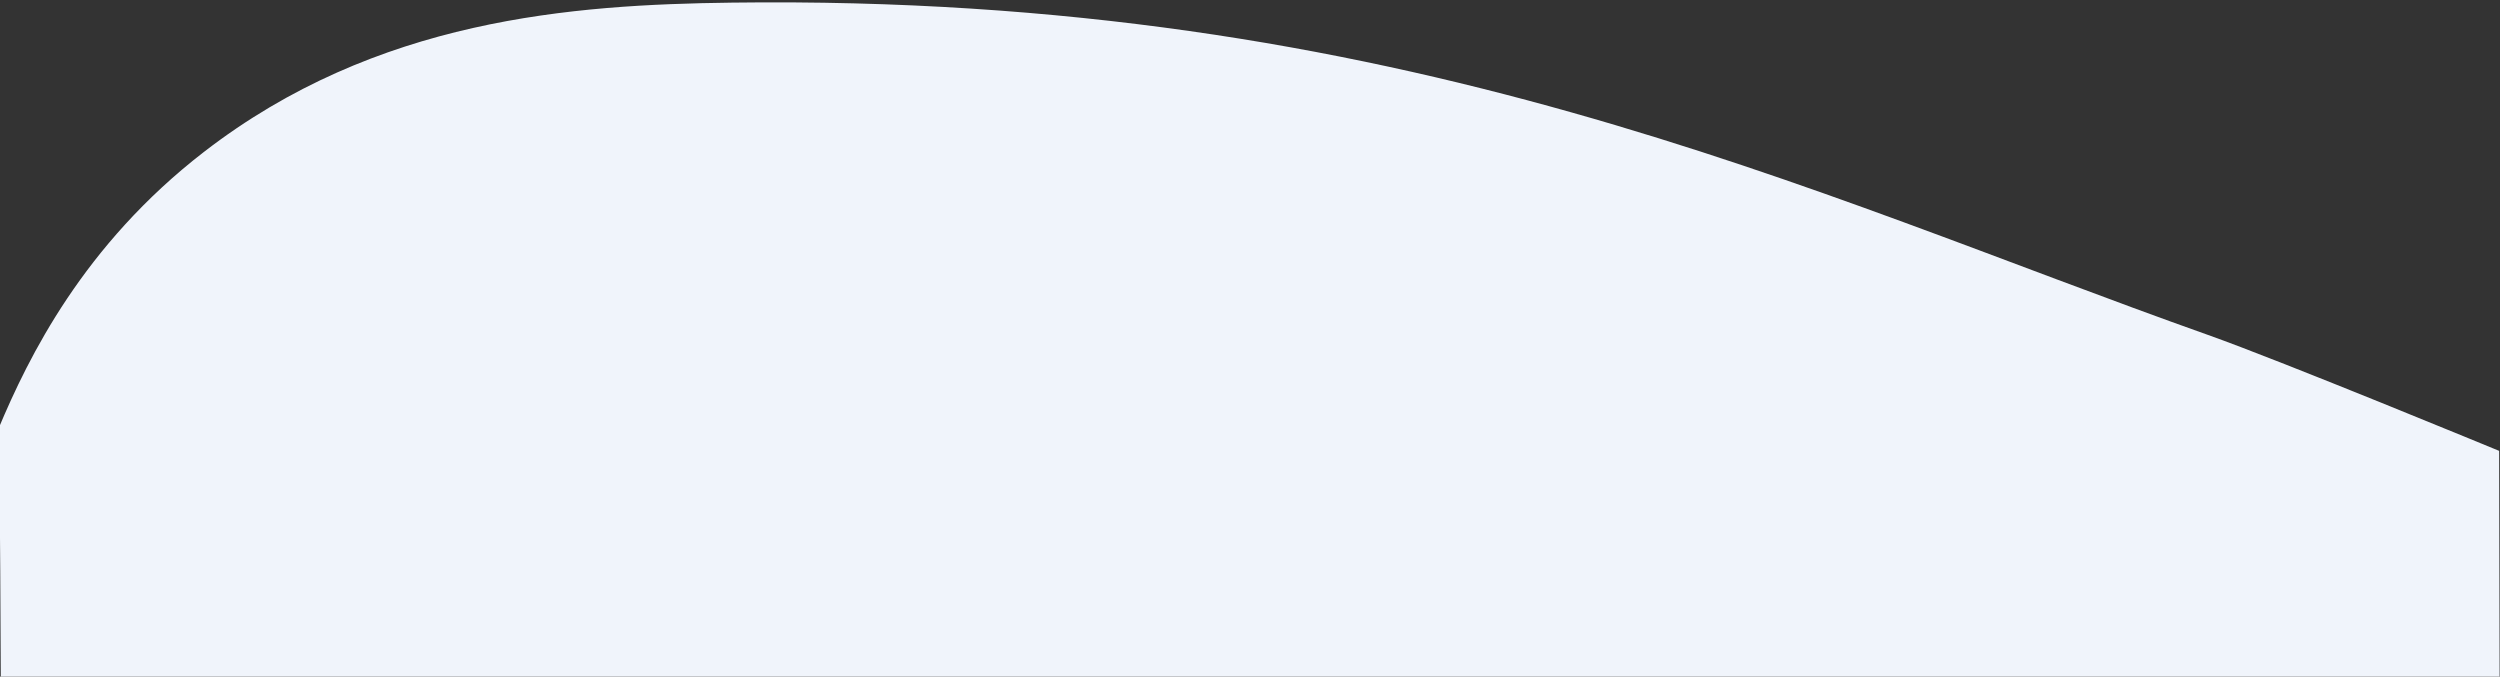 <svg id="Layer_1" xmlns="http://www.w3.org/2000/svg" viewBox="0 0 1096 296.61">
  <rect x="0" y="0" width="1096" height="296.61" fill="#333333" stroke="none"/>
  <defs>
    <style>
      .cls-1 {
        fill: #f0f4fb;
      }
    </style>
  </defs>
  <path class="cls-1" d="M-.65,187.88c13.16-31.37,37.27-80.49,89.98-121.22C165.11,8.08,251.12,2.05,320.85,1.15c293.83-3.78,472.09,83.58,647.15,145.69,32.52,11.54,127.62,50.82,127.62,50.82,0,0,.62,221.55,0,222.49-74.54,112.94-181.83,136.66-363.67,121.98-137.57-11.11-261.41-63.41-447.25-68.89-43.12-1.27-169.41,0-233.79,54.21C9.86,562.04,1.23,591.84,1.23,591.84c0,0-.75-405.08-1.88-403.95Z"/>
</svg>